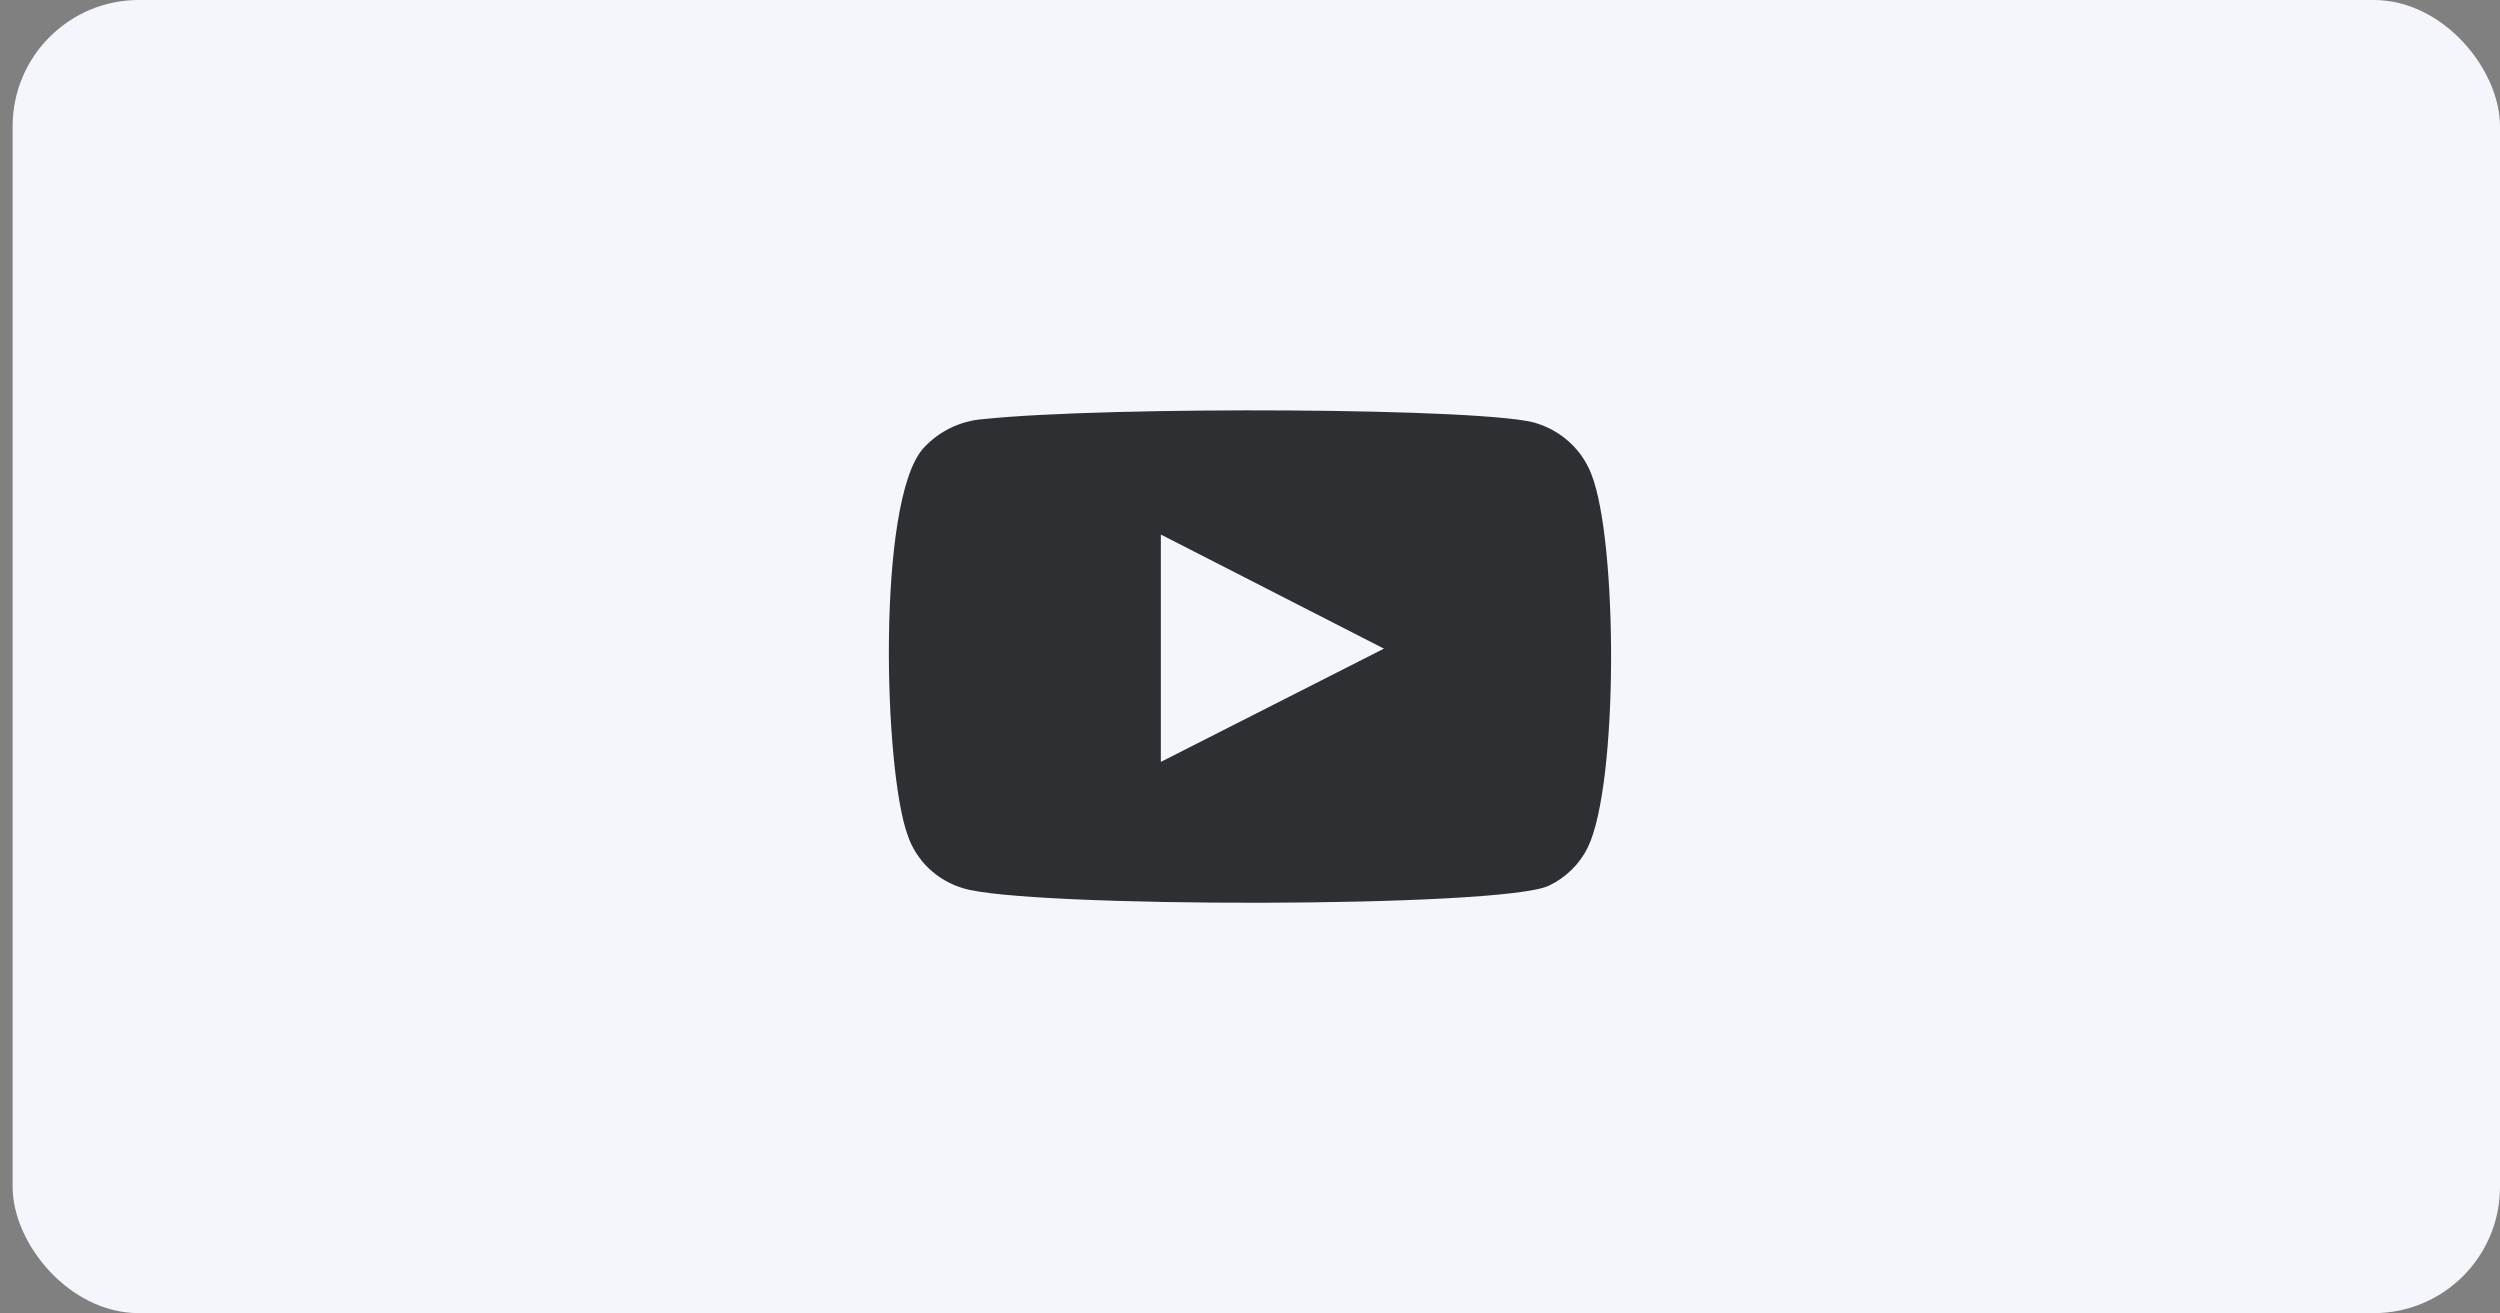 <?xml version="1.0" encoding="UTF-8"?> <svg xmlns="http://www.w3.org/2000/svg" width="99" height="52" viewBox="0 0 99 52" fill="none"><rect x="0" y="0" width="99" height="52" fill="#808080" stroke="none"/><rect x="0.5" width="98.5" height="52" rx="5" fill="#F4F6FB"></rect><path fill-rule="evenodd" clip-rule="evenodd" d="M38.141 35.174C37.63 35.023 37.165 34.755 36.784 34.391C36.403 34.028 36.116 33.581 35.949 33.087C34.995 30.534 34.712 19.873 36.55 17.768C37.162 17.084 38.025 16.662 38.953 16.596C43.883 16.078 59.116 16.147 60.865 16.768C61.357 16.924 61.807 17.186 62.18 17.536C62.554 17.885 62.841 18.313 63.021 18.786C64.064 21.425 64.099 31.017 62.88 33.552C62.556 34.212 62.015 34.747 61.343 35.07C59.505 35.967 40.579 35.95 38.141 35.174V35.174ZM45.969 30.171L54.804 25.686L45.969 21.167V30.171Z" fill="#2D2F33"></path></svg> 